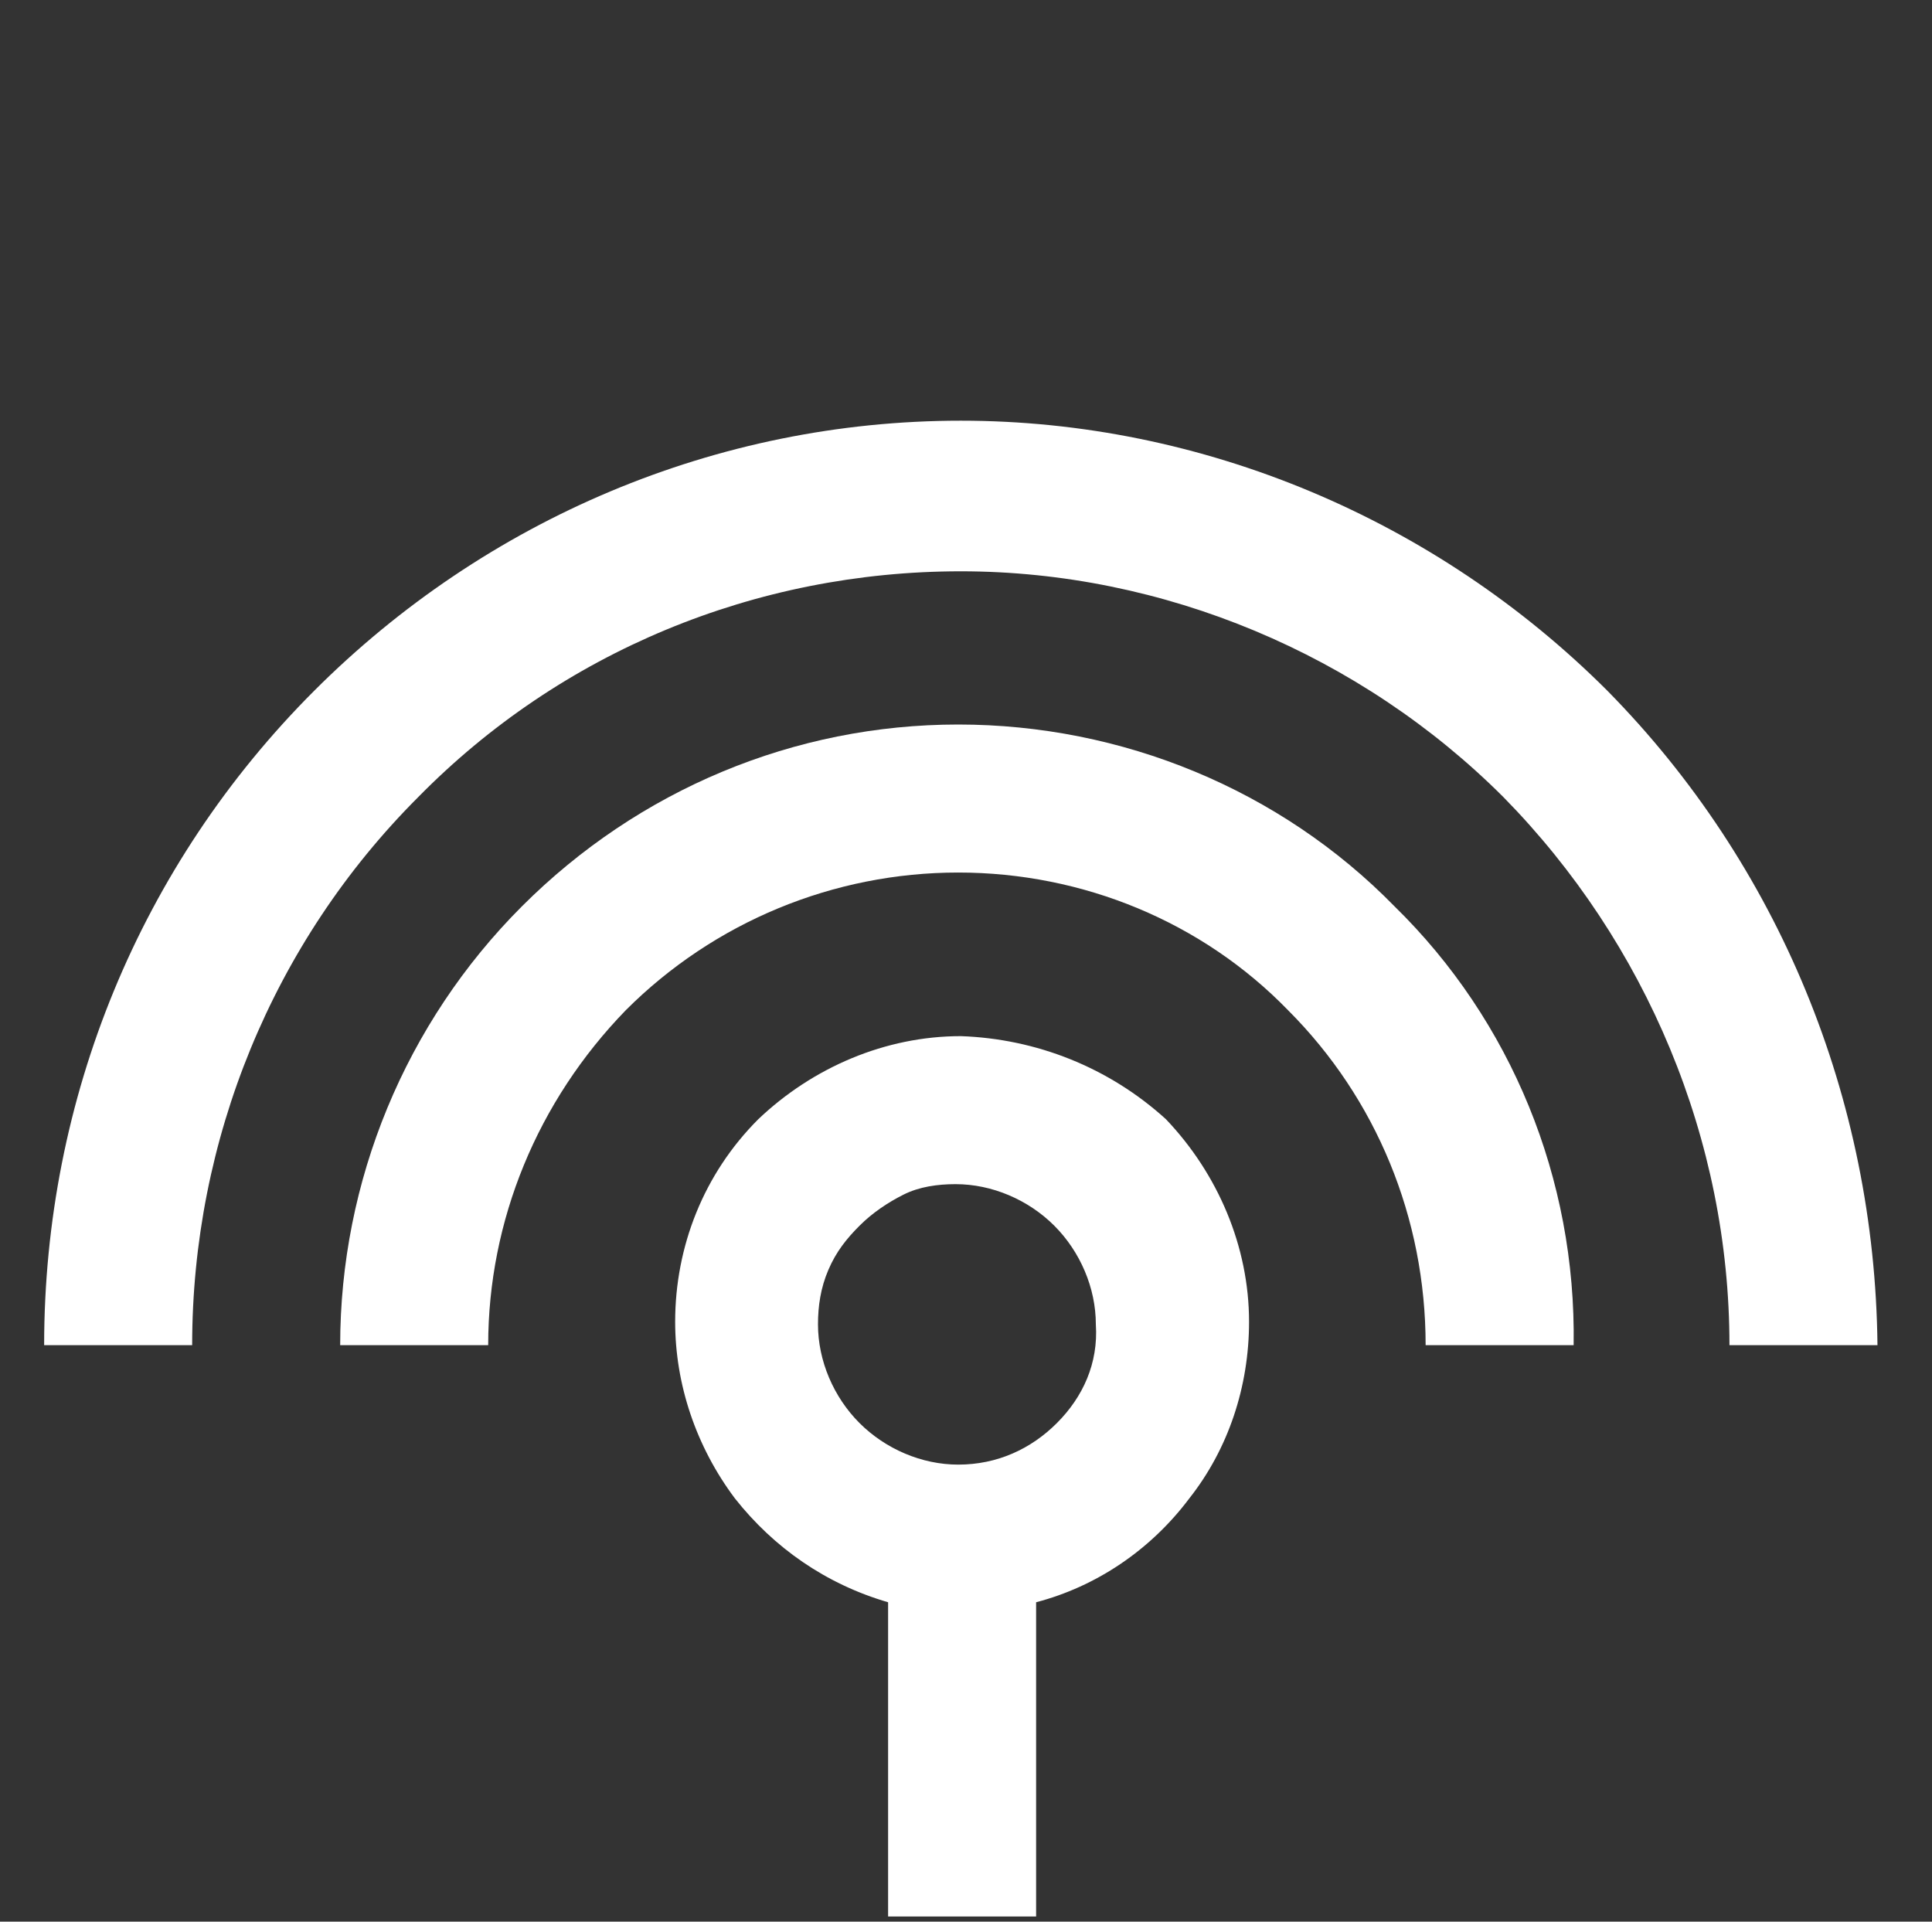 <?xml version="1.0" encoding="UTF-8"?> <!-- Generator: Adobe Illustrator 25.4.0, SVG Export Plug-In . SVG Version: 6.00 Build 0) --> <svg xmlns="http://www.w3.org/2000/svg" xmlns:xlink="http://www.w3.org/1999/xlink" id="Layer_1" x="0px" y="0px" viewBox="0 0 74.4 74" style="enable-background:new 0 0 74.4 74;" xml:space="preserve"><rect x="0" y="0" width="74.4" height="74" fill="#333333" stroke="none"/> <style type="text/css"> .st0{fill:#FFFFFF;} </style> <g> <path class="st0" d="M53.7,34.9c-4.4-4.5-10.5-7-16.8-7c-6.3,0-12.3,2.5-16.8,7c-4.5,4.5-7,10.6-7,16.9h5.7c0-4.8,1.9-9.4,5.3-12.9 c3.4-3.4,8-5.3,12.8-5.3c4.8,0,9.4,1.9,12.7,5.3c3.4,3.4,5.3,8,5.3,12.9h5.7C60.7,45.4,58.2,39.3,53.7,34.9z"></path> <path class="st0" d="M61.9,26.6C55.3,20,46.3,16.2,37,16.2c-9.4,0-18.3,3.8-24.9,10.4C5.4,33.3,1.7,42.3,1.7,51.8h5.7 c0-7.9,3.1-15.5,8.7-21.1C21.6,25.1,29.1,22,37,22c7.8,0,15.4,3.2,20.9,8.7c5.5,5.6,8.7,13.2,8.7,21.1h5.7 C72.2,42.3,68.5,33.3,61.9,26.6z"></path> <path class="st0" d="M37,39.9c-2.9,0-5.7,1.2-7.8,3.2c-2.1,2.1-3.2,4.9-3.2,7.8c0,2.4,0.8,4.8,2.3,6.8c1.5,1.9,3.5,3.3,5.9,4v12.1 h5.7V61.7c2.3-0.6,4.4-2,5.9-4c1.5-1.9,2.3-4.3,2.3-6.8c0-2.9-1.2-5.7-3.2-7.8C42.7,41.1,39.9,40,37,39.9z M40.7,54.8 c-1,1-2.3,1.6-3.8,1.6c-1.4,0-2.8-0.6-3.8-1.6c-1-1-1.6-2.4-1.6-3.8c0-0.7,0.1-1.4,0.4-2.1c0.3-0.7,0.7-1.2,1.2-1.7 c0.5-0.5,1.1-0.9,1.7-1.2c0.6-0.3,1.3-0.4,2-0.4c1.4,0,2.8,0.6,3.8,1.6c1,1,1.6,2.4,1.6,3.8C42.3,52.5,41.7,53.8,40.7,54.8z"></path> </g> </svg> 